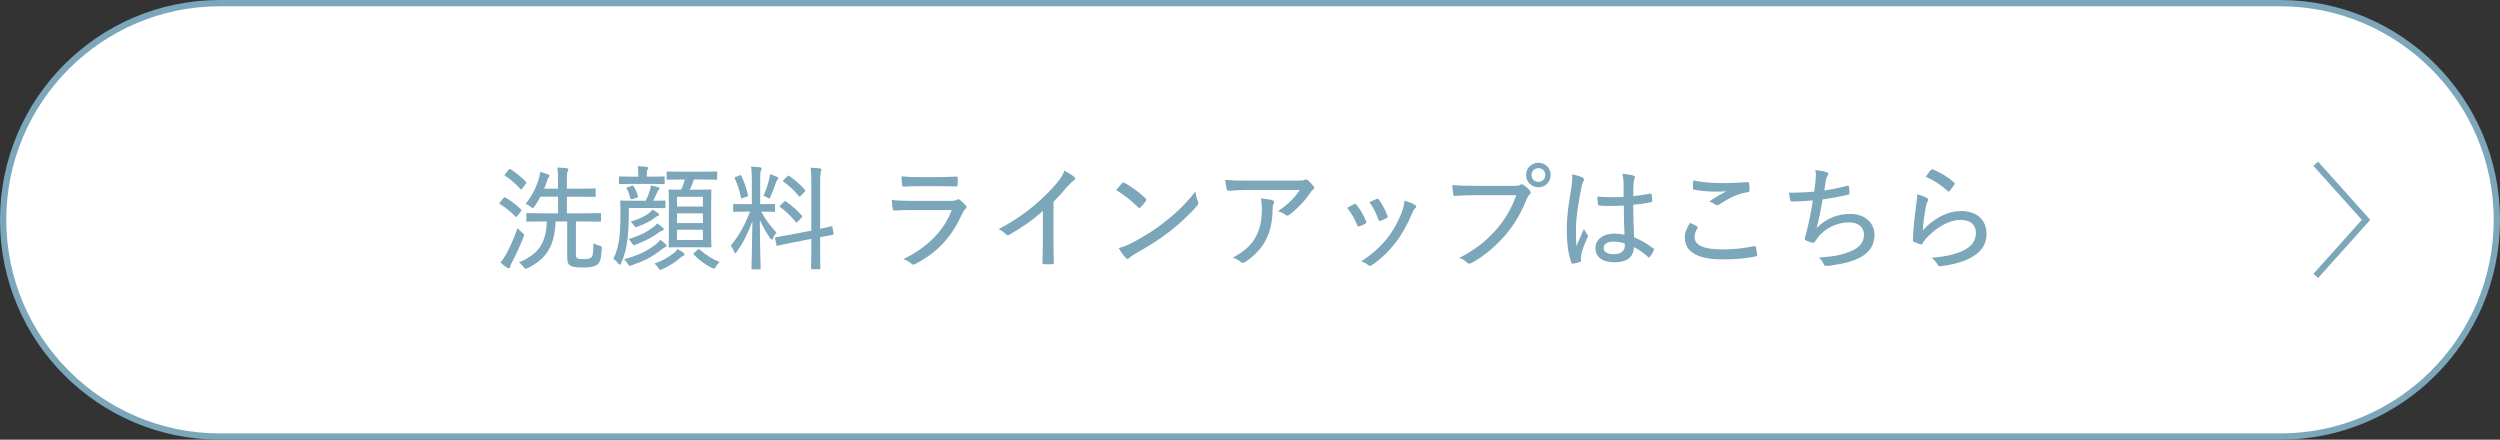 <?xml version="1.0" encoding="UTF-8"?><svg id="_レイヤー_2" xmlns="http://www.w3.org/2000/svg" width="398" height="70" viewBox="0 0 398 70"><rect x="0" y="0" width="398" height="70" fill="#333333" stroke="none"/><defs><style>.cls-1{fill:#fff;}.cls-2{fill:#7ca6b9;}.cls-3{fill:none;stroke:#7ca6b9;stroke-miterlimit:10;}</style></defs><g id="back"><g><g><path class="cls-1" d="m35,69.5C15.977,69.5.5,54.023.5,35S15.977.5,35.0.5h328c19.023,0,34.5,15.477,34.5,34.5s-15.477,34.5-34.5,34.5H35Z"/><path class="cls-2" d="m363,1c18.748,0,34,15.252,34,34s-15.252,34-34,34H35C16.252,69,1,53.748,1,35S16.252,1,35,1h328m0-1H35C15.67,0,0,15.67,0,35h0c0,19.33,15.67,35,35,35h328c19.33,0,35-15.67,35-35h0c0-19.33-15.67-35-35-35h0Z"/></g><g><path class="cls-2" d="m80.127,31.566c.143-.181.18-.198.324-.108.81.468,1.674,1.08,2.484,1.855.055.054.072.108.072.144,0,.054-.018.107-.09.216l-.559.702c-.09.107-.144.162-.199.162-.035,0-.07-.019-.125-.072-.721-.774-1.549-1.422-2.432-1.963-.07-.054-.107-.09-.107-.126,0-.054.037-.107.107-.18l.523-.63Zm.449,8.912c.469-.864,1.225-2.448,1.818-4.159.18.216.451.486.738.721.217.18.307.233.307.359,0,.091-.035.181-.107.36-.504,1.315-1.19,2.809-1.818,3.997-.162.324-.272.576-.307.738-.037.162-.107.234-.217.234-.09,0-.18-.054-.324-.144-.287-.197-.611-.45-1.008-.792.342-.397.576-.72.918-1.315Zm.397-13.45c.144-.162.197-.162.324-.09.9.595,1.711,1.261,2.43,1.999.055.054.072.09.072.126,0,.054-.018.107-.09.198l-.559.738c-.09.107-.143.162-.197.162-.035,0-.072-.036-.125-.091-.758-.828-1.566-1.548-2.414-2.088-.125-.091-.125-.126.037-.307l.521-.648Zm10.713,13.36c0,.468.037.63.234.738.234.108.504.126,1.098.126.648,0,.848-.072,1.08-.252.289-.198.344-.721.379-2.287.252.162.576.288.973.414.359.108.377.108.342.505-.09,1.566-.234,2.179-.756,2.521-.504.342-1.135.432-2.16.432-1.062,0-1.693-.054-2.107-.323-.287-.198-.469-.469-.469-1.261v-5.744h-1.836c-.217,3.89-1.332,5.834-4.43,7.419-.144.071-.252.107-.324.107-.107,0-.197-.072-.342-.27-.252-.343-.486-.576-.756-.738,3.26-1.369,4.303-3.169,4.447-6.519h-.576c-1.818,0-2.432.036-2.522.036-.143,0-.162-.018-.162-.162v-1.044c0-.144.019-.162.162-.162.09,0,.703.036,2.522.036h2.359v-2.647h-2.811c-.27.521-.594,1.062-.935,1.548-.125.181-.197.252-.27.252s-.162-.054-.307-.18c-.252-.198-.559-.378-.846-.468,1.025-1.279,1.674-2.611,2.053-3.817.144-.486.234-.883.27-1.278.469.107.865.233,1.26.396.127.055.234.108.234.217,0,.09-.053.144-.144.252-.09.107-.18.324-.305.72-.109.342-.252.702-.414,1.08h2.215v-.935c0-1.225,0-1.657-.127-2.431.541.018,1.027.054,1.477.107.162.019.289.09.289.181,0,.126-.072.252-.127.378-.09.216-.107.558-.107,1.746v.954h2.07c1.691,0,2.25-.035,2.357-.035.144,0,.162.018.162.18v1.008c0,.144-.018.162-.162.162-.107,0-.666-.035-2.357-.035h-2.07v2.647h2.754c1.801,0,2.412-.036,2.522-.036.144,0,.162.018.162.162v1.044c0,.144-.018.162-.162.162-.109,0-.721-.036-2.522-.036h-1.315v5.132Z"/><path class="cls-2" d="m100.107,34.248c0,1.53-.107,2.935-.234,3.961-.125,1.188-.397,2.358-.99,3.673-.072.181-.144.271-.217.271-.053,0-.125-.054-.215-.181-.27-.342-.559-.611-.793-.756.666-1.477.9-2.701.99-3.853.09-.81.127-2.286.127-3.349,0-1.278-.037-1.818-.037-1.927,0-.144.019-.162.18-.162.092,0,.596.036,2.072.036h1.818c.27-.54.486-1.134.648-1.639.07-.233.125-.45.162-.792.432.072.828.162,1.133.271.182.054.252.09.252.18,0,.108-.053.162-.125.234-.09.09-.18.216-.252.378-.18.432-.397.9-.631,1.368,1.242,0,1.676-.036,1.783-.036.144,0,.162.019.162.162v.883c0,.162-.018.18-.162.18-.107,0-.576-.036-2.053-.036h-3.619v1.135Zm1.512-6.122v-.144c0-.667-.018-1.099-.107-1.513.521.018.918.036,1.404.09.162.018.252.09.252.18,0,.108-.055.198-.107.307-.072.162-.09.378-.09.936v.144h.611c1.514,0,1.963-.036,2.07-.036.144,0,.162.019.162.162v.9c0,.144-.018.162-.162.162-.107,0-.557-.036-2.07-.036h-2.809c-1.477,0-1.963.036-2.07.036-.144,0-.162-.019-.162-.162v-.9c0-.144.018-.162.162-.162.107,0,.594.036,2.07.036h.846Zm4.357,10.768c.127.126.144.18.144.233,0,.091-.09.181-.217.234-.18.054-.342.162-.648.414-1.475,1.152-2.754,1.801-4.662,2.449-.162.054-.27.09-.342.09-.127,0-.182-.09-.307-.307-.18-.306-.397-.576-.594-.738,2.232-.594,3.672-1.296,5.059-2.376.27-.217.541-.486.721-.721.359.271.631.486.846.721Zm-5.383-9.309c.18-.072.215-.055.307.09.252.432.504.99.666,1.548.035.144.018.181-.199.252l-.648.198c-.27.09-.305.072-.359-.126-.144-.54-.342-1.099-.594-1.53-.072-.108-.055-.144.215-.234l.613-.197Zm4.916,6.644c.125.108.162.18.162.271,0,.09-.055.161-.199.197-.197.055-.27.09-.486.252-1.17.847-2.178,1.369-3.709,1.963-.162.072-.27.108-.359.108-.109,0-.18-.09-.307-.288-.162-.288-.359-.504-.541-.666,1.801-.559,2.811-1.062,3.943-1.909.234-.162.434-.342.613-.594.342.233.666.468.883.666Zm-.775-2.323c.144.108.199.181.199.271,0,.108-.092.18-.199.216-.215.055-.287.108-.432.234-.613.468-1.441.954-2.756,1.44-.162.054-.252.09-.324.09-.107,0-.18-.072-.305-.288-.162-.252-.361-.45-.523-.576,1.566-.486,2.432-.954,3.025-1.44.18-.162.289-.27.451-.486.395.217.684.397.863.54Zm4.088,6.356c.125.108.162.162.162.252s-.072.162-.18.198c-.144.054-.272.144-.451.288-.81.702-1.746,1.332-2.916,1.855-.162.072-.272.108-.342.108-.109,0-.162-.091-.307-.324-.162-.271-.397-.54-.594-.685,1.367-.468,2.195-.973,3.113-1.692.182-.162.379-.378.559-.612.361.18.666.378.955.612Zm5.348-11.812c0,.144-.018.162-.162.162-.109,0-.631-.036-2.269-.036h-1.26c-.217.612-.432,1.135-.666,1.62h1.225c1.44,0,1.926-.035,2.033-.035.162,0,.182.018.182.144,0,.09-.037.685-.037,2.106v4.699c0,1.423.037,1.999.037,2.089,0,.162-.019.181-.182.181-.107,0-.594-.019-2.033-.019h-2.359c-1.477,0-1.945.019-2.035.019-.18,0-.197-.019-.197-.181,0-.09.035-.666.035-2.089v-4.644c0-1.477-.035-2.053-.035-2.161,0-.126.018-.144.197-.144.072,0,.523.035,1.783.035.27-.54.449-1.044.611-1.62h-.467c-1.621,0-2.143.036-2.252.036-.162,0-.18-.019-.18-.162v-.99c0-.144.018-.162.18-.162.109,0,.631.036,2.252.036h3.168c1.639,0,2.16-.036,2.269-.036.144,0,.162.018.162.162v.99Zm-6.393,4.43h4.123v-1.549h-4.123v1.549Zm4.123,2.628v-1.548h-4.123v1.548h4.123Zm0,1.062h-4.123v1.639h4.123v-1.639Zm-.846,3.188c.09-.072.144-.108.197-.108.037,0,.09.018.144.072.973.882,2.143,1.603,3.15,1.98-.18.162-.395.414-.576.738-.125.234-.197.324-.305.324-.072,0-.182-.036-.344-.126-1.133-.54-2.016-1.261-2.861-2.089-.055-.054-.072-.09-.072-.126,0-.054.053-.108.144-.198l.521-.468Z"/><path class="cls-2" d="m119.691,32.501v-3.637c0-1.116-.018-1.656-.127-2.341.541.019.99.054,1.441.108.144.018.252.107.252.18,0,.126-.072.234-.127.342-.09.217-.107.576-.107,1.675v3.673h.252c1.387,0,1.836-.035,1.945-.035.143,0,.162.018.162.18v.936c0,.126-.019.144-.162.144-.109,0-.559-.036-1.945-.036h-.09c.684,1.297,1.512,2.359,2.43,3.331-.197.234-.395.54-.539.883-.072.18-.145.252-.217.252-.053,0-.125-.072-.234-.217-.576-.81-1.17-1.818-1.656-2.916,0,3.942.127,7.418.127,7.67,0,.162-.018.18-.162.18h-1.135c-.144,0-.162-.018-.162-.18,0-.252.107-3.637.144-7.49-.666,1.855-1.404,3.331-2.484,4.88-.109.144-.18.233-.234.233-.072,0-.127-.09-.199-.252-.143-.378-.359-.756-.539-.936,1.297-1.566,2.232-3.24,3.078-5.438h-.557c-1.406,0-1.838.036-1.945.036-.162,0-.18-.018-.18-.144v-.936c0-.162.018-.18.18-.18.107,0,.539.035,1.945.035h.846Zm-1.945-4.573c.199-.071.217-.09.289.072.467.99.81,1.999,1.043,3.043.037.162,0,.198-.215.271l-.613.216c-.234.09-.252.09-.287-.072-.199-1.062-.559-2.089-.973-3.043-.072-.144-.035-.18.162-.252l.594-.234Zm4.717.54c.055-.197.109-.485.127-.738.397.127.846.288,1.135.433.107.054.197.09.197.198,0,.09-.053.144-.125.216-.09.09-.162.216-.234.414-.234.666-.541,1.494-.883,2.287-.09.216-.144.306-.234.306-.053,0-.143-.036-.287-.126-.199-.126-.469-.234-.613-.271.414-.935.738-1.962.918-2.719Zm6.699.81c0-1.278,0-1.801-.127-2.574.559.018,1.027.054,1.387.09.252.036.361.107.361.197,0,.108-.037.198-.092.343-.07.216-.125.666-.125,1.891v7.202c1.207-.252,1.656-.378,1.783-.414.143-.019.143,0,.18.162l.18,1.008c.018.144,0,.162-.144.198-.125.018-.629.108-1.998.378v1.801c0,2.07.035,3.024.035,3.115,0,.162-.018.18-.162.18h-1.152c-.143,0-.162-.018-.162-.18,0-.091.037-1.026.037-3.098v-1.548l-3.043.594c-1.621.324-2.18.468-2.322.504-.144.036-.162,0-.199-.144l-.197-1.026c-.037-.162,0-.162.144-.198.162-.036.719-.09,2.357-.414l3.26-.63v-7.436Zm-4.34,2.845c.144-.144.162-.126.307-.036.846.559,1.783,1.369,2.519,2.233.055.054.072.107.072.144,0,.054-.035.09-.125.18l-.594.631c-.09.09-.162.144-.199.144-.035,0-.072-.036-.125-.09-.793-.936-1.566-1.71-2.449-2.341-.072-.054-.107-.09-.107-.126,0-.054.053-.108.143-.198l.559-.54Zm.521-4.051c.127-.126.144-.144.289-.055.9.595,1.746,1.333,2.522,2.215.09.108.107.162-.055.307l-.594.612c-.109.107-.162.162-.217.162-.035,0-.055-.036-.107-.091-.756-.935-1.656-1.746-2.449-2.305-.107-.09-.125-.126.055-.306l.557-.54Z"/><path class="cls-2" d="m145,33.438c-.955,0-1.801.019-2.594.09-.162.019-.234-.071-.27-.288-.09-.342-.144-.846-.162-1.404.973.108,1.963.144,3.133.144h6.283c.397,0,.685-.036.918-.162.199-.126.344-.126.523.018.324.252.684.595.9.847.197.233.215.414-.037.594-.215.162-.324.36-.486.702-1.674,3.674-3.834,6.14-7.49,8.049-.27.144-.414.144-.611-.055-.359-.323-.828-.576-1.297-.72,3.602-1.746,6.393-4.304,7.707-7.814h-6.518Zm1.367-3.799c-.9,0-1.746.018-2.519.072-.182.018-.217-.072-.234-.307-.055-.306-.09-.918-.09-1.332,1.062.107,1.691.126,2.934.126h2.99c1.152,0,1.998-.055,2.809-.09.162,0,.197.071.197.252.037.324.037.702,0,1.044,0,.234-.035.288-.27.271-.738,0-1.531-.036-2.629-.036h-3.188Z"/><path class="cls-2" d="m167.716,38.335c0,1.152.018,2.197.055,3.457.018.198-.055.271-.217.271-.432.018-.955.018-1.387,0-.162,0-.215-.072-.215-.252.035-1.171.07-2.287.07-3.422v-4.807c-1.619,1.476-3.582,2.79-5.348,3.799-.197.108-.359.072-.521-.09-.307-.307-.738-.595-1.17-.81,2.34-1.242,4.068-2.431,5.635-3.745,1.387-1.17,2.666-2.448,3.639-3.601.684-.829.971-1.297,1.188-1.963.631.324,1.26.72,1.584,1.008.217.181.144.45-.09.576-.252.144-.576.45-1.045.973-.719.882-1.385,1.603-2.178,2.394v6.212Z"/><path class="cls-2" d="m178.64,29.153c.144-.144.252-.126.397-.036.973.522,2.305,1.477,3.35,2.467.143.144.16.216.053.397-.197.288-.666.846-.863,1.026-.162.144-.199.18-.361.018-1.08-1.08-2.305-2.034-3.529-2.772.307-.397.685-.81.955-1.099Zm1.584,9.507c2.053-1.099,3.457-1.944,5.186-3.312,2-1.585,3.367-2.899,4.898-4.862.072.667.215,1.116.397,1.566.125.288.107.433-.162.738-1.1,1.297-2.666,2.737-4.268,4.016-1.531,1.188-3.205,2.286-5.42,3.511-.631.378-.918.595-1.08.757-.199.18-.361.197-.559-.019-.342-.378-.773-.954-1.117-1.566.793-.234,1.352-.414,2.125-.828Z"/><path class="cls-2" d="m198.91,30.233c-1.262,0-2.342.072-3.295.144-.199.018-.272-.072-.307-.216-.107-.397-.199-1.081-.252-1.531,1.152.108,2.178.126,3.691.126h7.58c.9,0,1.133-.036,1.315-.107.09-.036.197-.09.287-.09.107,0,.234.071.342.18.307.271.576.558.828.882.182.217.162.433-.09.595-.18.126-.305.306-.432.486-.828,1.26-2.016,2.502-3.33,3.511-.182.162-.434.144-.613-.018-.342-.271-.721-.433-1.188-.559,1.512-1.044,2.609-2.07,3.492-3.403h-8.029Zm1.098,7.311c.684-1.351.883-2.719.883-4.375,0-.631-.055-1.045-.162-1.585.666.072,1.422.162,1.836.288.324.108.307.36.18.595-.09.197-.144.396-.144.81-.018,1.621-.27,3.331-1.043,4.861-.703,1.387-1.891,2.647-3.332,3.583-.234.126-.467.198-.684,0-.324-.288-.773-.558-1.279-.702,1.82-.972,3.025-2.034,3.746-3.475Z"/><path class="cls-2" d="m215.576,32.501c.182-.071.272-.054.397.108.613.774,1.135,1.656,1.494,2.575.09.233.09.288-.107.414-.307.18-.594.306-.935.432-.199.09-.289,0-.361-.18-.377-.973-.935-1.963-1.602-2.773.449-.252.846-.432,1.115-.576Zm9.705.126c.217.162.234.324.019.522-.217.18-.344.469-.523.883-.756,1.8-1.656,3.402-2.682,4.699-1.152,1.44-2.215,2.467-3.691,3.475-.18.126-.361.181-.523.036-.359-.271-.684-.504-1.188-.612,1.908-1.296,2.971-2.25,4.106-3.637.973-1.188,1.891-2.899,2.43-4.394.199-.558.289-.954.361-1.656.576.162,1.332.432,1.691.684Zm-6.121-.954c.162-.072.252-.054.379.126.484.667,1.025,1.675,1.35,2.557.055.198.018.271-.162.379-.252.144-.594.288-.973.432-.162.054-.215-.018-.307-.216-.377-1.026-.791-1.873-1.422-2.755.521-.271.883-.414,1.135-.522Z"/><path class="cls-2" d="m234.675,31.079c-1.117,0-2.125.054-3.008.107-.215.019-.287-.09-.324-.323-.035-.307-.125-1.009-.125-1.405.99.091,1.98.127,3.457.127h6.391c.541,0,.721-.036.938-.162.18-.108.359-.091.539.018.379.252.758.594,1.027.918.18.234.125.45-.09.648-.162.144-.272.324-.414.648-.865,2.215-2.053,4.231-3.512,5.888-1.494,1.692-3.188,3.15-5.24,4.303-.287.162-.539.198-.756-.035-.287-.307-.721-.576-1.225-.757,2.629-1.368,4.268-2.683,5.852-4.483,1.369-1.548,2.449-3.349,3.205-5.491h-6.715Zm12.19-3.223c0,1.098-.846,1.962-1.945,1.962-1.098,0-1.963-.864-1.963-1.962,0-1.099.865-1.945,1.963-1.945,1.1,0,1.945.847,1.945,1.945Zm-3.043,0c0,.63.469,1.098,1.098,1.098.631,0,1.08-.468,1.08-1.098,0-.631-.449-1.081-1.08-1.081-.629,0-1.098.45-1.098,1.081Z"/><path class="cls-2" d="m251.955,28.271c.27.162.27.342.127.594-.127.198-.199.468-.307.936-.559,2.647-.883,5.096-.883,6.607,0,.9,0,1.801.072,2.773.379-.9.773-1.747,1.207-2.755.18.45.359.666.539.918.127.18.107.271.018.45-.629,1.387-.935,2.305-1.008,2.809-.055.397-.055.666-.018.864.018.126-.037.198-.144.234-.287.108-.738.216-1.115.27-.162.019-.217,0-.289-.18-.559-1.422-.738-3.601-.721-5.42,0-1.8.234-3.583.758-6.716.09-.612.162-1.332.107-1.927.559.127,1.35.36,1.656.541Zm6.555,4.465c-1.262.054-2.522.09-3.853,0-.162,0-.234-.036-.252-.198-.055-.324-.109-.81-.109-1.242,1.441.126,2.846.126,4.178.036v-1.999c0-.576-.053-1.044-.197-1.674.791.071,1.297.144,1.764.288.144.054.252.126.252.252,0,.09-.035.144-.09.27-.09.162-.125.469-.145.774-.035.63-.035,1.206-.035,1.98.9-.09,1.836-.233,2.701-.396.18-.036.197,0,.215.162.055.252.092.666.092.954,0,.144-.055.216-.144.233-.81.198-1.928.343-2.881.415.018,2.07.053,3.583.144,5.186,1.133.485,2.123,1.026,3.078,1.8.125.09.125.126.055.288-.144.343-.379.738-.631,1.045-.072.126-.162.107-.252.018-.703-.612-1.387-1.134-2.269-1.584-.09,1.566-1.043,2.412-3.133,2.412-1.873,0-3.006-.846-3.006-2.25,0-1.405,1.277-2.323,2.953-2.323.521,0,1.17.072,1.674.18-.072-1.44-.107-2.952-.107-4.627Zm-1.676,5.726c-.918,0-1.529.378-1.529,1.009,0,.63.539.99,1.639.99,1.115,0,1.728-.54,1.728-1.387,0-.09,0-.216-.019-.324-.629-.198-1.225-.288-1.818-.288Z"/><path class="cls-2" d="m270.172,36.031c.125.072.143.144.07.271-.252.396-.467.954-.467,1.386,0,1.369,1.44,2.017,4.41,2.017,1.963,0,3.656-.197,5.043-.521.215-.036.27,0,.305.144.072.271.182.9.217,1.261.018.144-.055.198-.252.233-1.531.307-3.133.486-5.438.469-3.764-.019-5.834-1.171-5.834-3.493,0-.756.287-1.494.828-2.322.342.18.773.359,1.117.558Zm4.123-6.878c1.295,0,2.701-.072,3.906-.162.162-.018.234.054.252.18.055.307.072.648.072,1.099,0,.216-.072.288-.27.324-1.566.216-3.043.954-4.519,1.927-.197.162-.432.18-.648.054-.27-.198-.611-.397-.99-.486,1.045-.72,1.945-1.224,2.754-1.639-.521.055-1.17.055-1.709.055-.973,0-2.377-.09-3.457-.307-.127-.035-.18-.09-.18-.288,0-.323.018-.738.053-1.188,1.26.289,2.898.433,4.736.433Z"/><path class="cls-2" d="m289.035,28.739c.072-.702.072-1.171-.035-1.656.791.071,1.404.18,1.801.324.18.071.27.144.27.27,0,.09-.055.198-.107.271-.109.144-.217.396-.272.63-.107.612-.162,1.044-.27,1.746,1.008-.144,2.467-.432,3.637-.737.199-.072.252-.055.289.144.053.324.09.666.09,1.009,0,.161-.037.216-.199.252-1.477.324-2.629.558-4.086.756-.272,1.675-.559,3.043-.938,4.556,1.477-1.53,3.385-2.251,5.312-2.251,2.467,0,3.889,1.513,3.889,3.331,0,1.494-.648,2.647-2.107,3.511-1.08.631-2.627,1.062-4.555,1.333-.359.071-.721.107-1.08.107-.144,0-.252-.071-.359-.324-.217-.45-.434-.738-.758-1.008,2.539-.162,3.818-.45,5.24-1.062,1.297-.576,1.945-1.423,1.945-2.593,0-1.135-.848-1.944-2.377-1.944-1.998,0-3.908,1.008-4.934,2.377-.162.216-.324.432-.469.63-.107.18-.162.252-.305.234-.289-.019-.775-.198-1.062-.307-.199-.107-.289-.18-.289-.306,0-.072.018-.181.072-.324.09-.307.144-.54.217-.757.395-1.62.719-3.133,1.008-5.041-1.027.09-2.269.162-3.312.18-.182,0-.252-.071-.289-.233-.055-.181-.144-.721-.197-1.188,1.35.018,2.647-.036,4.014-.162.092-.612.144-1.135.217-1.765Z"/><path class="cls-2" d="m306.748,31.511c.252.144.287.307.143.522-.125.234-.232.522-.305.9-.199,1.08-.414,2.61-.486,3.745,1.801-1.963,3.978-3.079,6.139-3.079,2.522,0,4.016,1.458,4.016,3.637,0,1.873-1.08,3.098-2.719,3.907-1.315.667-3.006,1.045-4.465,1.225-.342.036-.451.036-.576-.198-.27-.45-.541-.81-.99-1.134,1.908-.144,3.582-.469,4.916-1.08,1.44-.631,2.143-1.639,2.143-2.881,0-1.152-.738-2.071-2.467-2.071-1.676,0-3.619,1.045-5.277,2.755-.377.378-.576.666-.773,1.026-.107.162-.162.162-.342.108-.324-.108-.703-.252-.973-.379-.144-.071-.197-.107-.197-.306.072-2.053.305-4.033.539-5.726.072-.522.144-.99.144-1.549.559.162,1.225.379,1.531.576Zm.684-4.465c.072-.072.145-.126.287-.072,1.244.504,2.324,1.152,3.387,2.089.125.107.125.162.035.324-.18.288-.486.702-.738.99-.127.144-.217.162-.342.018-.973-.882-2.125-1.656-3.475-2.269.324-.468.611-.864.846-1.08Z"/></g><polyline class="cls-3" points="368.67 26.069 376.67 35 368.67 43.931"/></g></g></svg>